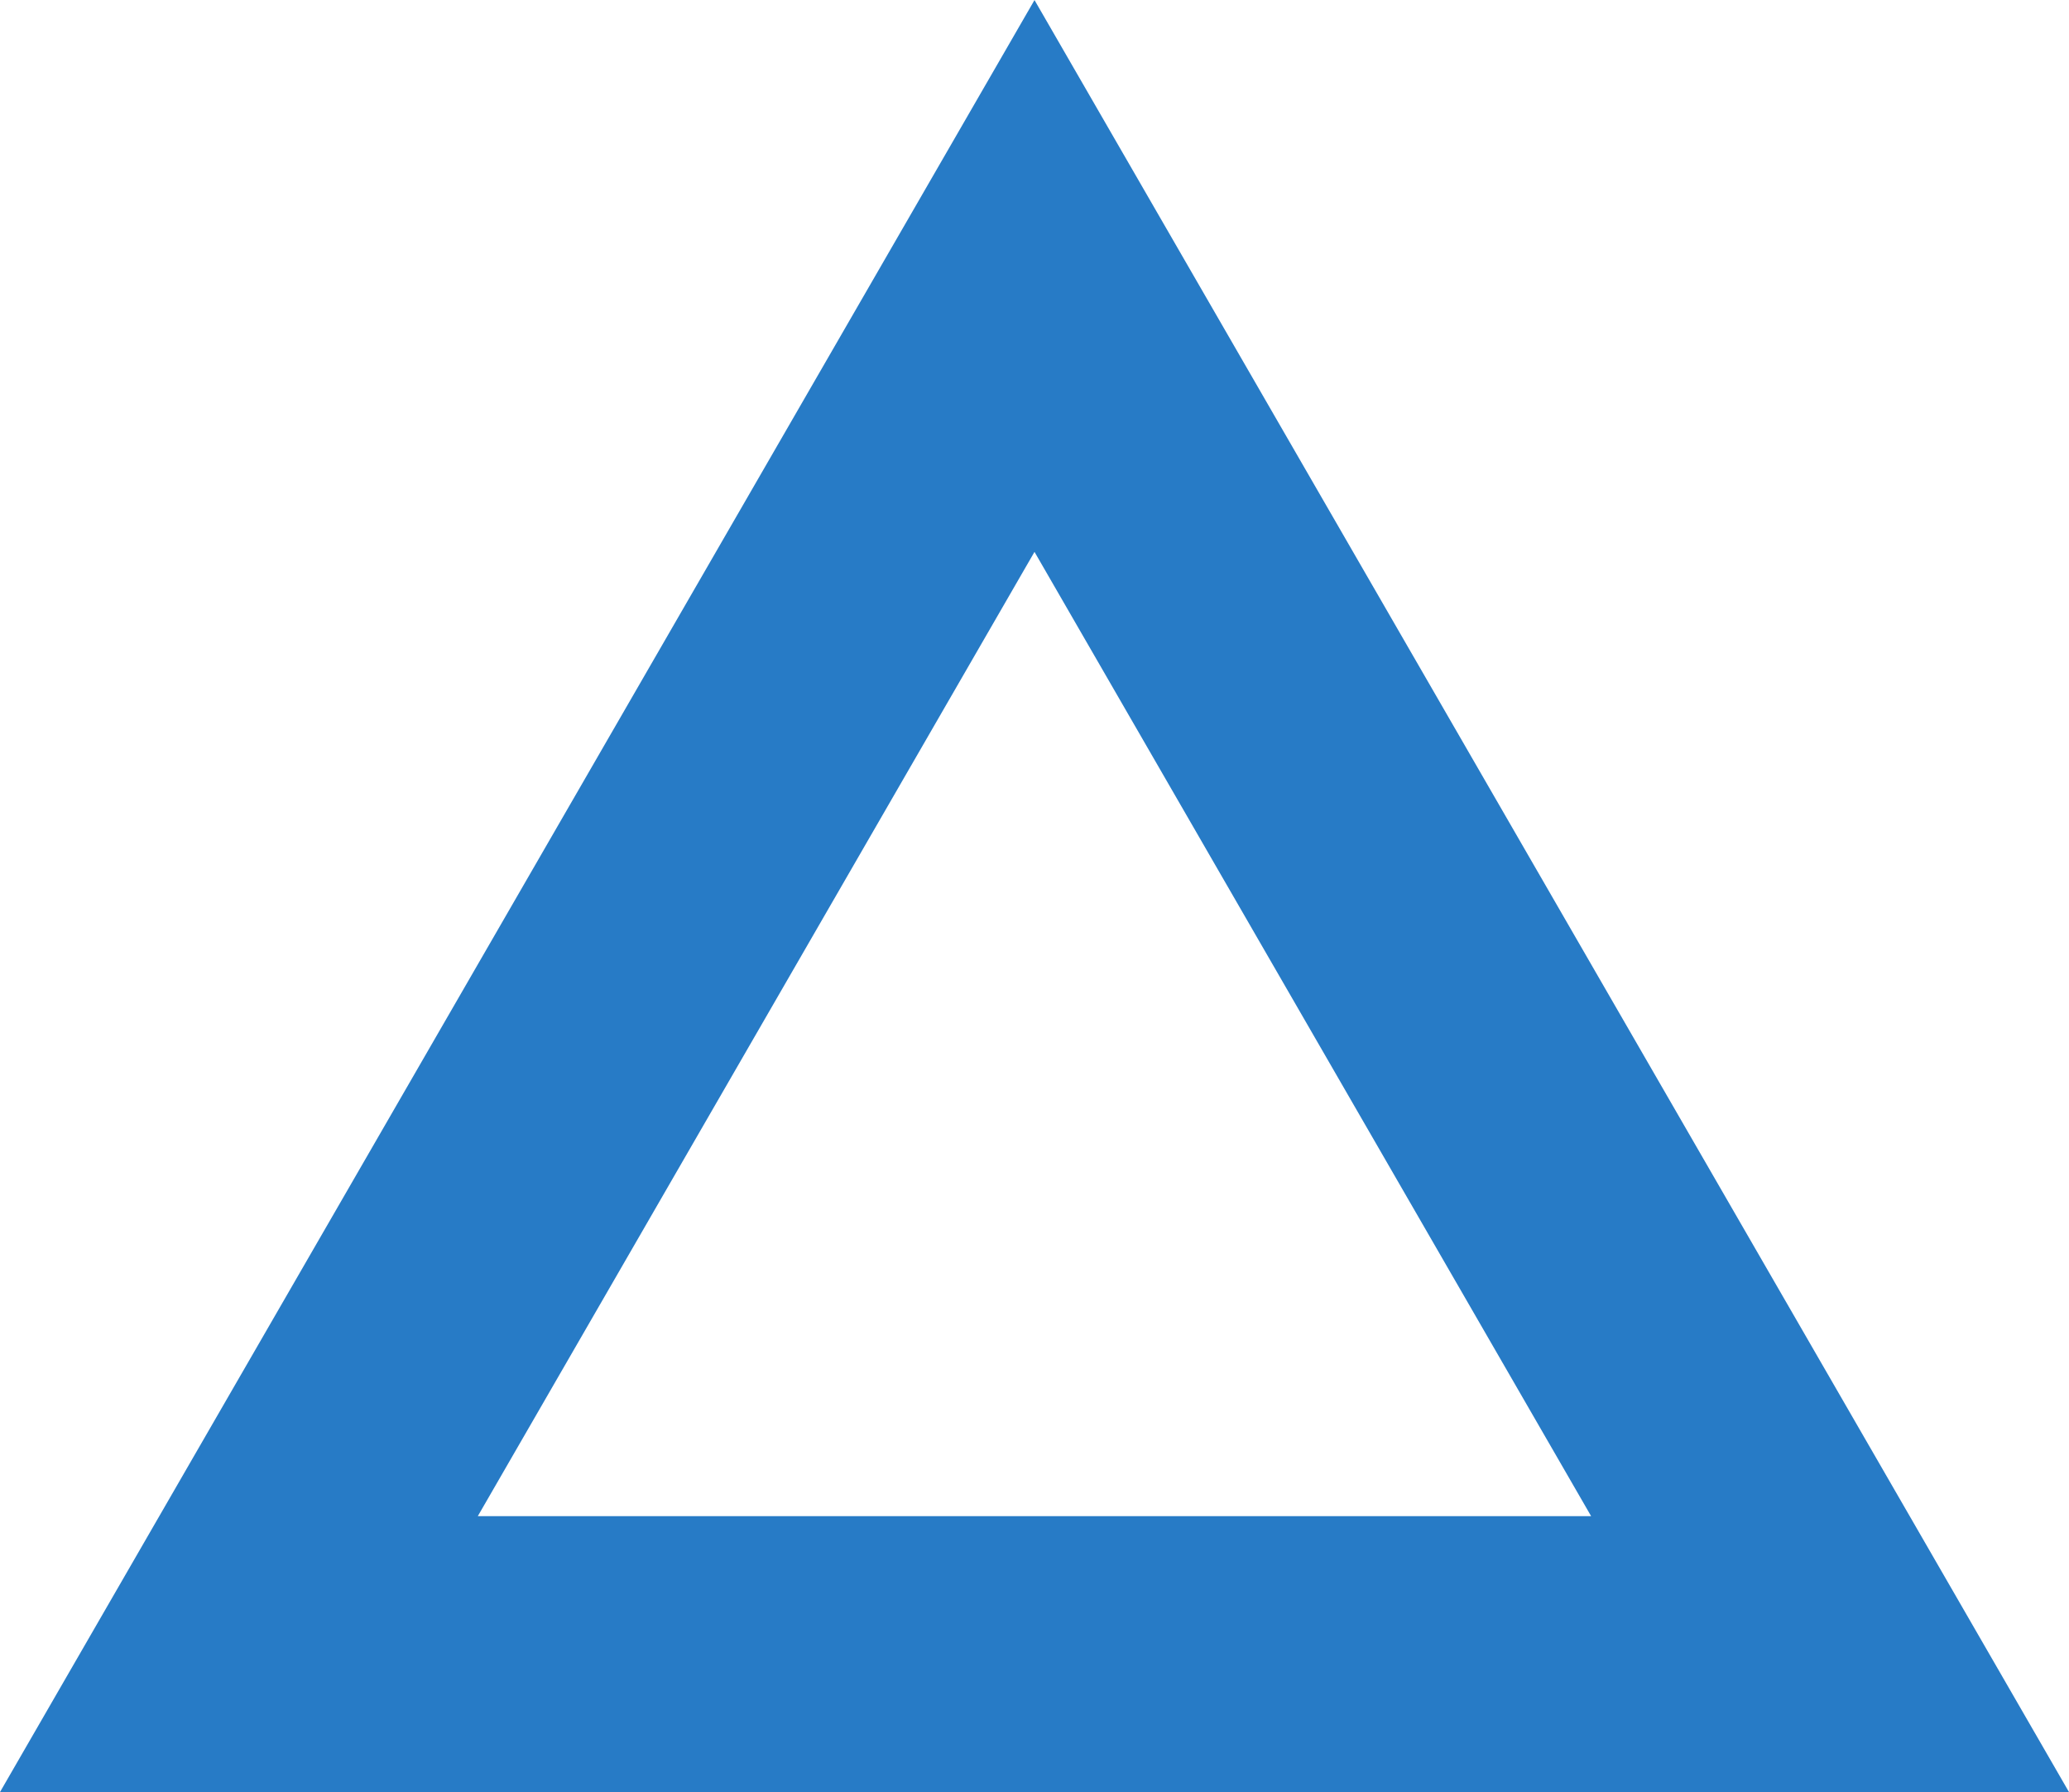 <svg xmlns="http://www.w3.org/2000/svg" width="30" height="25.981" viewBox="0 0 30 25.981">
  <g id="パス_3822" data-name="パス 3822" transform="translate(-543.768 -578.335)" fill="none">
    <path d="M558.768,578.336l-15,25.981h30Z" stroke="none"/>
    <path d="M 558.768 586.336 L 550.696 600.316 L 566.839 600.316 L 558.768 586.336 M 558.768 578.336 L 573.768 604.316 L 543.768 604.316 L 558.768 578.336 Z" stroke="none" fill="#277bc6"/>
  </g>
</svg>
